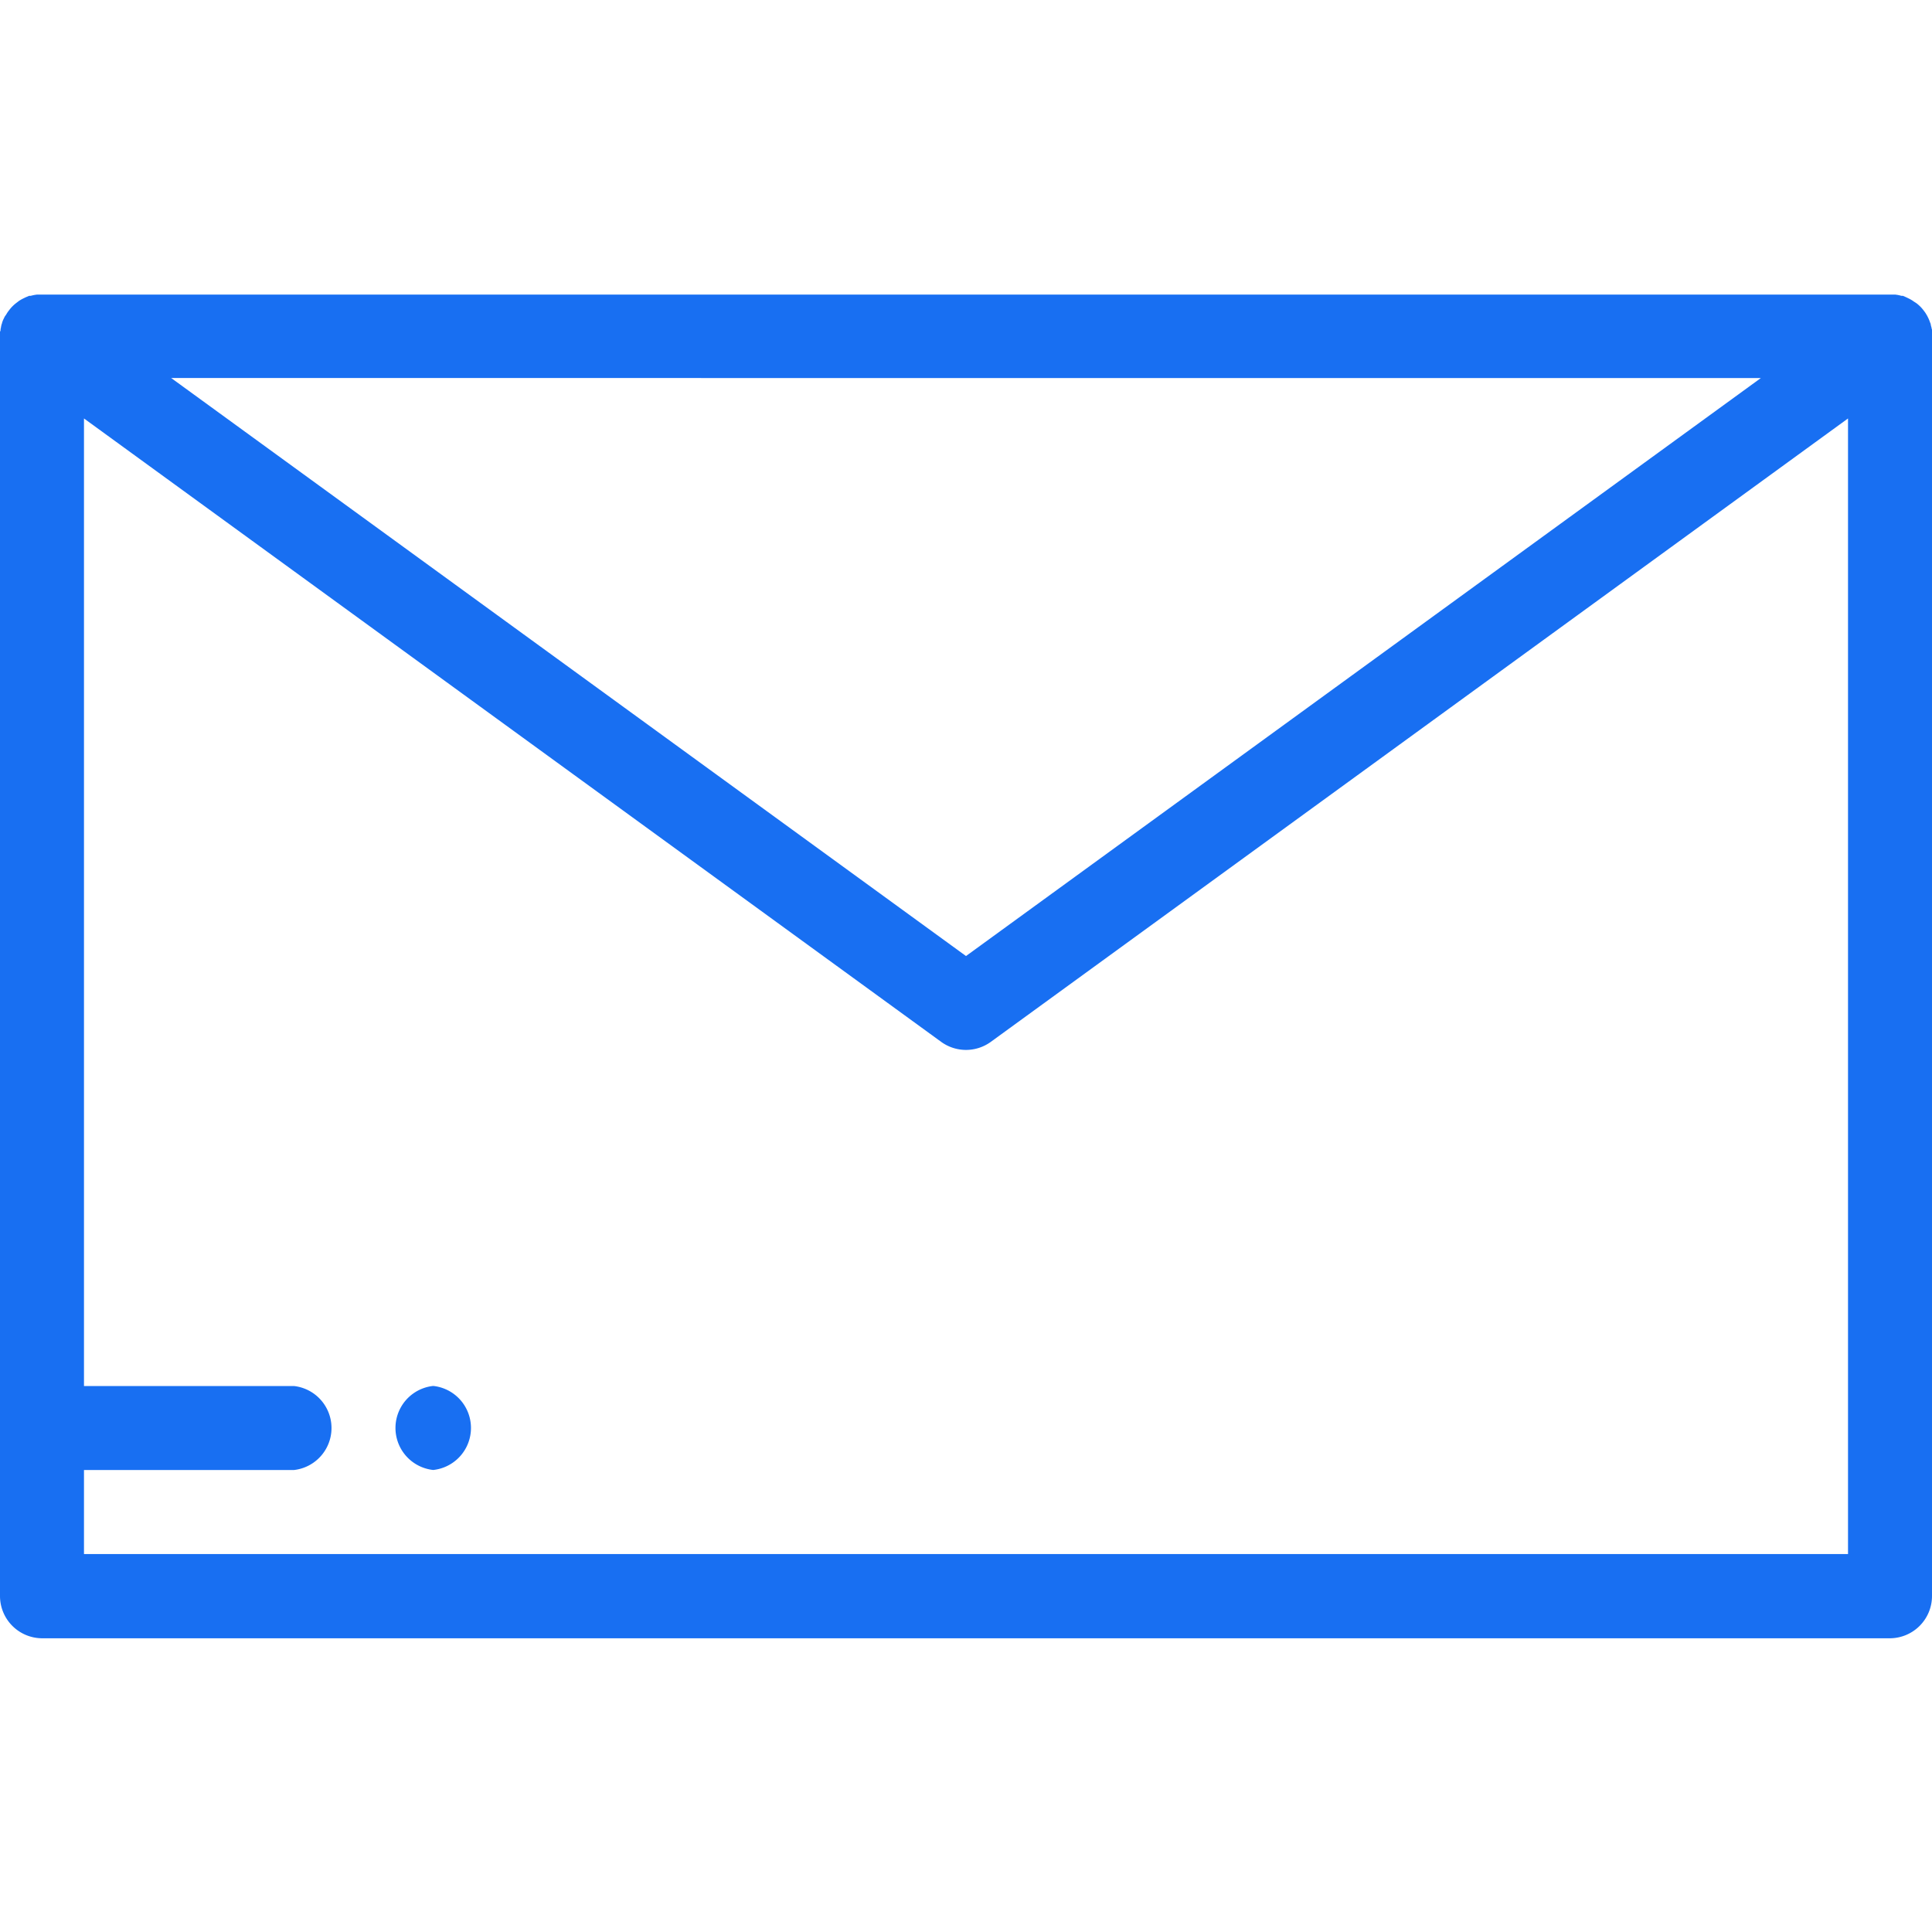 <svg xmlns="http://www.w3.org/2000/svg" xmlns:xlink="http://www.w3.org/1999/xlink" width="32" height="32" viewBox="0 0 32 32">
  <defs>
    <clipPath id="clip-path">
      <rect id="Rectangle_1016" data-name="Rectangle 1016" width="32" height="32" transform="translate(385 3192)" fill="#186ff2"/>
    </clipPath>
  </defs>
  <g id="Mask_Group_10" data-name="Mask Group 10" transform="translate(-385 -3192)" clip-path="url(#clip-path)">
    <g id="email" transform="translate(385 3192)">
      <g id="Group_2299" data-name="Group 2299">
        <g id="Group_2298" data-name="Group 2298">
          <path id="Path_1987" data-name="Path 1987" d="M32,5.562c0-.02,0-.04,0-.06s0-.014,0-.022,0-.027-.006-.04,0-.017-.005-.026-.006-.023-.009-.035,0-.018-.008-.027v0c-.005-.016-.011-.031-.017-.047l-.012-.028-.017-.035-.012-.022-.02-.033-.013-.019-.025-.033-.012-.015q-.018-.022-.038-.042l0,0c-.014-.014-.03-.028-.045-.041l-.015-.012L31.7,4.995l-.02-.014-.031-.019-.022-.012-.037-.018-.021-.01L31.518,4.9,31.494,4.9l-.038-.01-.025-.005-.041-.006-.022,0c-.021,0-.043,0-.064,0H.7c-.022,0-.043,0-.064,0l-.022,0-.041.006-.025.005L.506,4.9.482,4.9.43,4.922l-.021.01L.372,4.95.35,4.962l-.032.019L.3,4.995l-.033.025-.015.012c-.016.013-.031.027-.045.041l0,0q-.02.02-.038.042l-.012.015-.025.033-.013.019-.02.033L.08,5.241c-.006.011-.011.023-.017.035L.051,5.3c-.006.015-.012.031-.017.047v0c0,.009-.005.018-.008.027S.02,5.4.017,5.414s0,.017-.005.026,0,.027-.006.041S0,5.495,0,5.5s0,.04,0,.06c0,0,0,0,0,0H0V26.435a.7.7,0,0,0,.7.7H31.3a.7.7,0,0,0,.7-.7V5.567h0S32,5.563,32,5.562Zm-2.835.7L16,15.835,2.835,6.261Zm1.444,19.478H1.391V24.348H4.87a.7.7,0,0,0,0-1.391H1.391V6.931l14.2,10.327a.7.7,0,0,0,.818,0l14.2-10.327Z" fill="#186ff2"/>
        </g>
      </g>
      <g id="Group_2301" data-name="Group 2301">
        <g id="Group_2300" data-name="Group 2300">
          <path id="Path_1988" data-name="Path 1988" d="M7.18,22.956H7.171a.7.7,0,0,0,0,1.391H7.18a.7.7,0,0,0,0-1.391Z" fill="#186ff2"/>
        </g>
      </g>
    </g>
  </g>
</svg>
